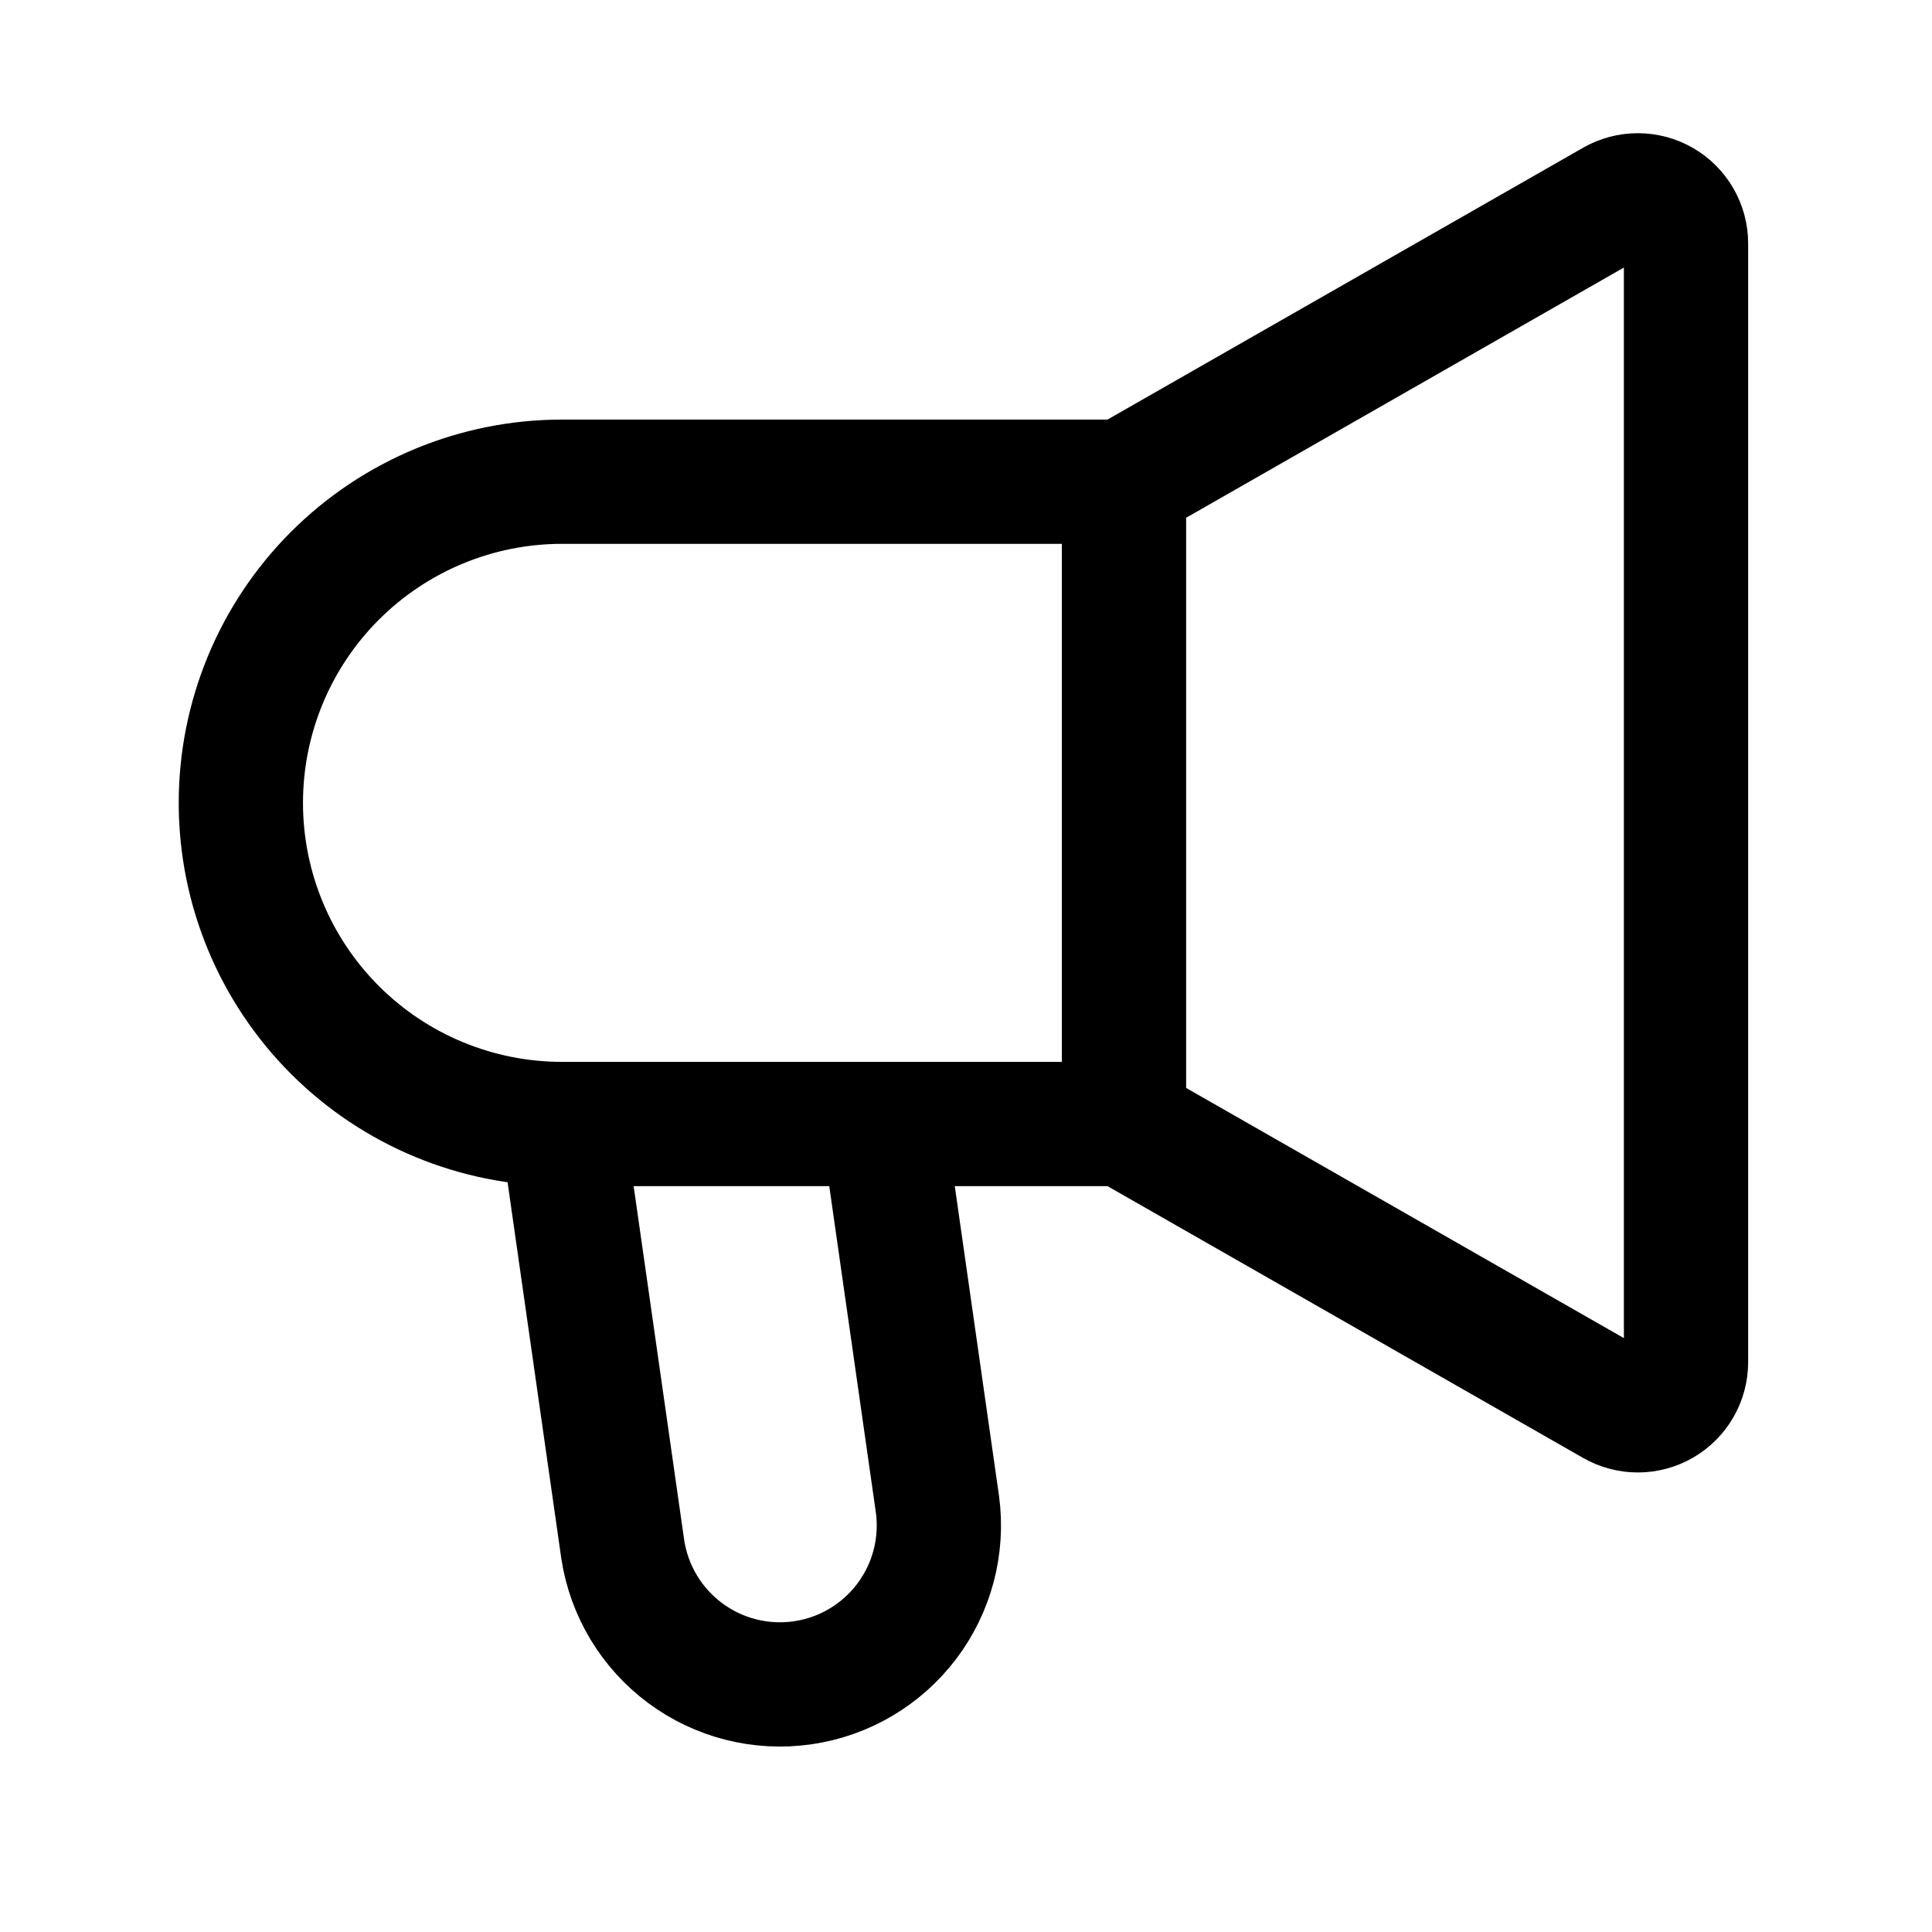 <svg xmlns="http://www.w3.org/2000/svg" width="69" height="69" viewBox="0 0 69 69" fill="none"><path d="M40.143 40.143V17.204M40.143 40.143L57.64 50.142C57.901 50.291 58.198 50.37 58.499 50.369C58.8 50.368 59.096 50.288 59.356 50.138C59.617 49.986 59.834 49.77 59.984 49.509C60.135 49.248 60.214 48.952 60.215 48.651V8.697C60.215 8.395 60.136 8.099 59.985 7.838C59.835 7.577 59.618 7.359 59.358 7.208C59.097 7.057 58.801 6.977 58.499 6.976C58.198 6.975 57.902 7.053 57.64 7.203L40.143 17.204M40.143 40.143H20.072M40.143 17.204H20.072C17.03 17.204 14.112 18.413 11.961 20.564C9.81 22.715 8.602 25.632 8.602 28.674C8.602 31.716 9.81 34.633 11.961 36.784C14.112 38.935 17.03 40.143 20.072 40.143M20.072 40.143L22.242 55.34C22.469 56.819 23.27 58.148 24.471 59.04C25.672 59.931 27.176 60.313 28.657 60.101C30.138 59.89 31.475 59.102 32.379 57.91C33.282 56.718 33.679 55.218 33.482 53.735L31.541 40.143H20.072Z" stroke="black" stroke-width="4.438"></path></svg>